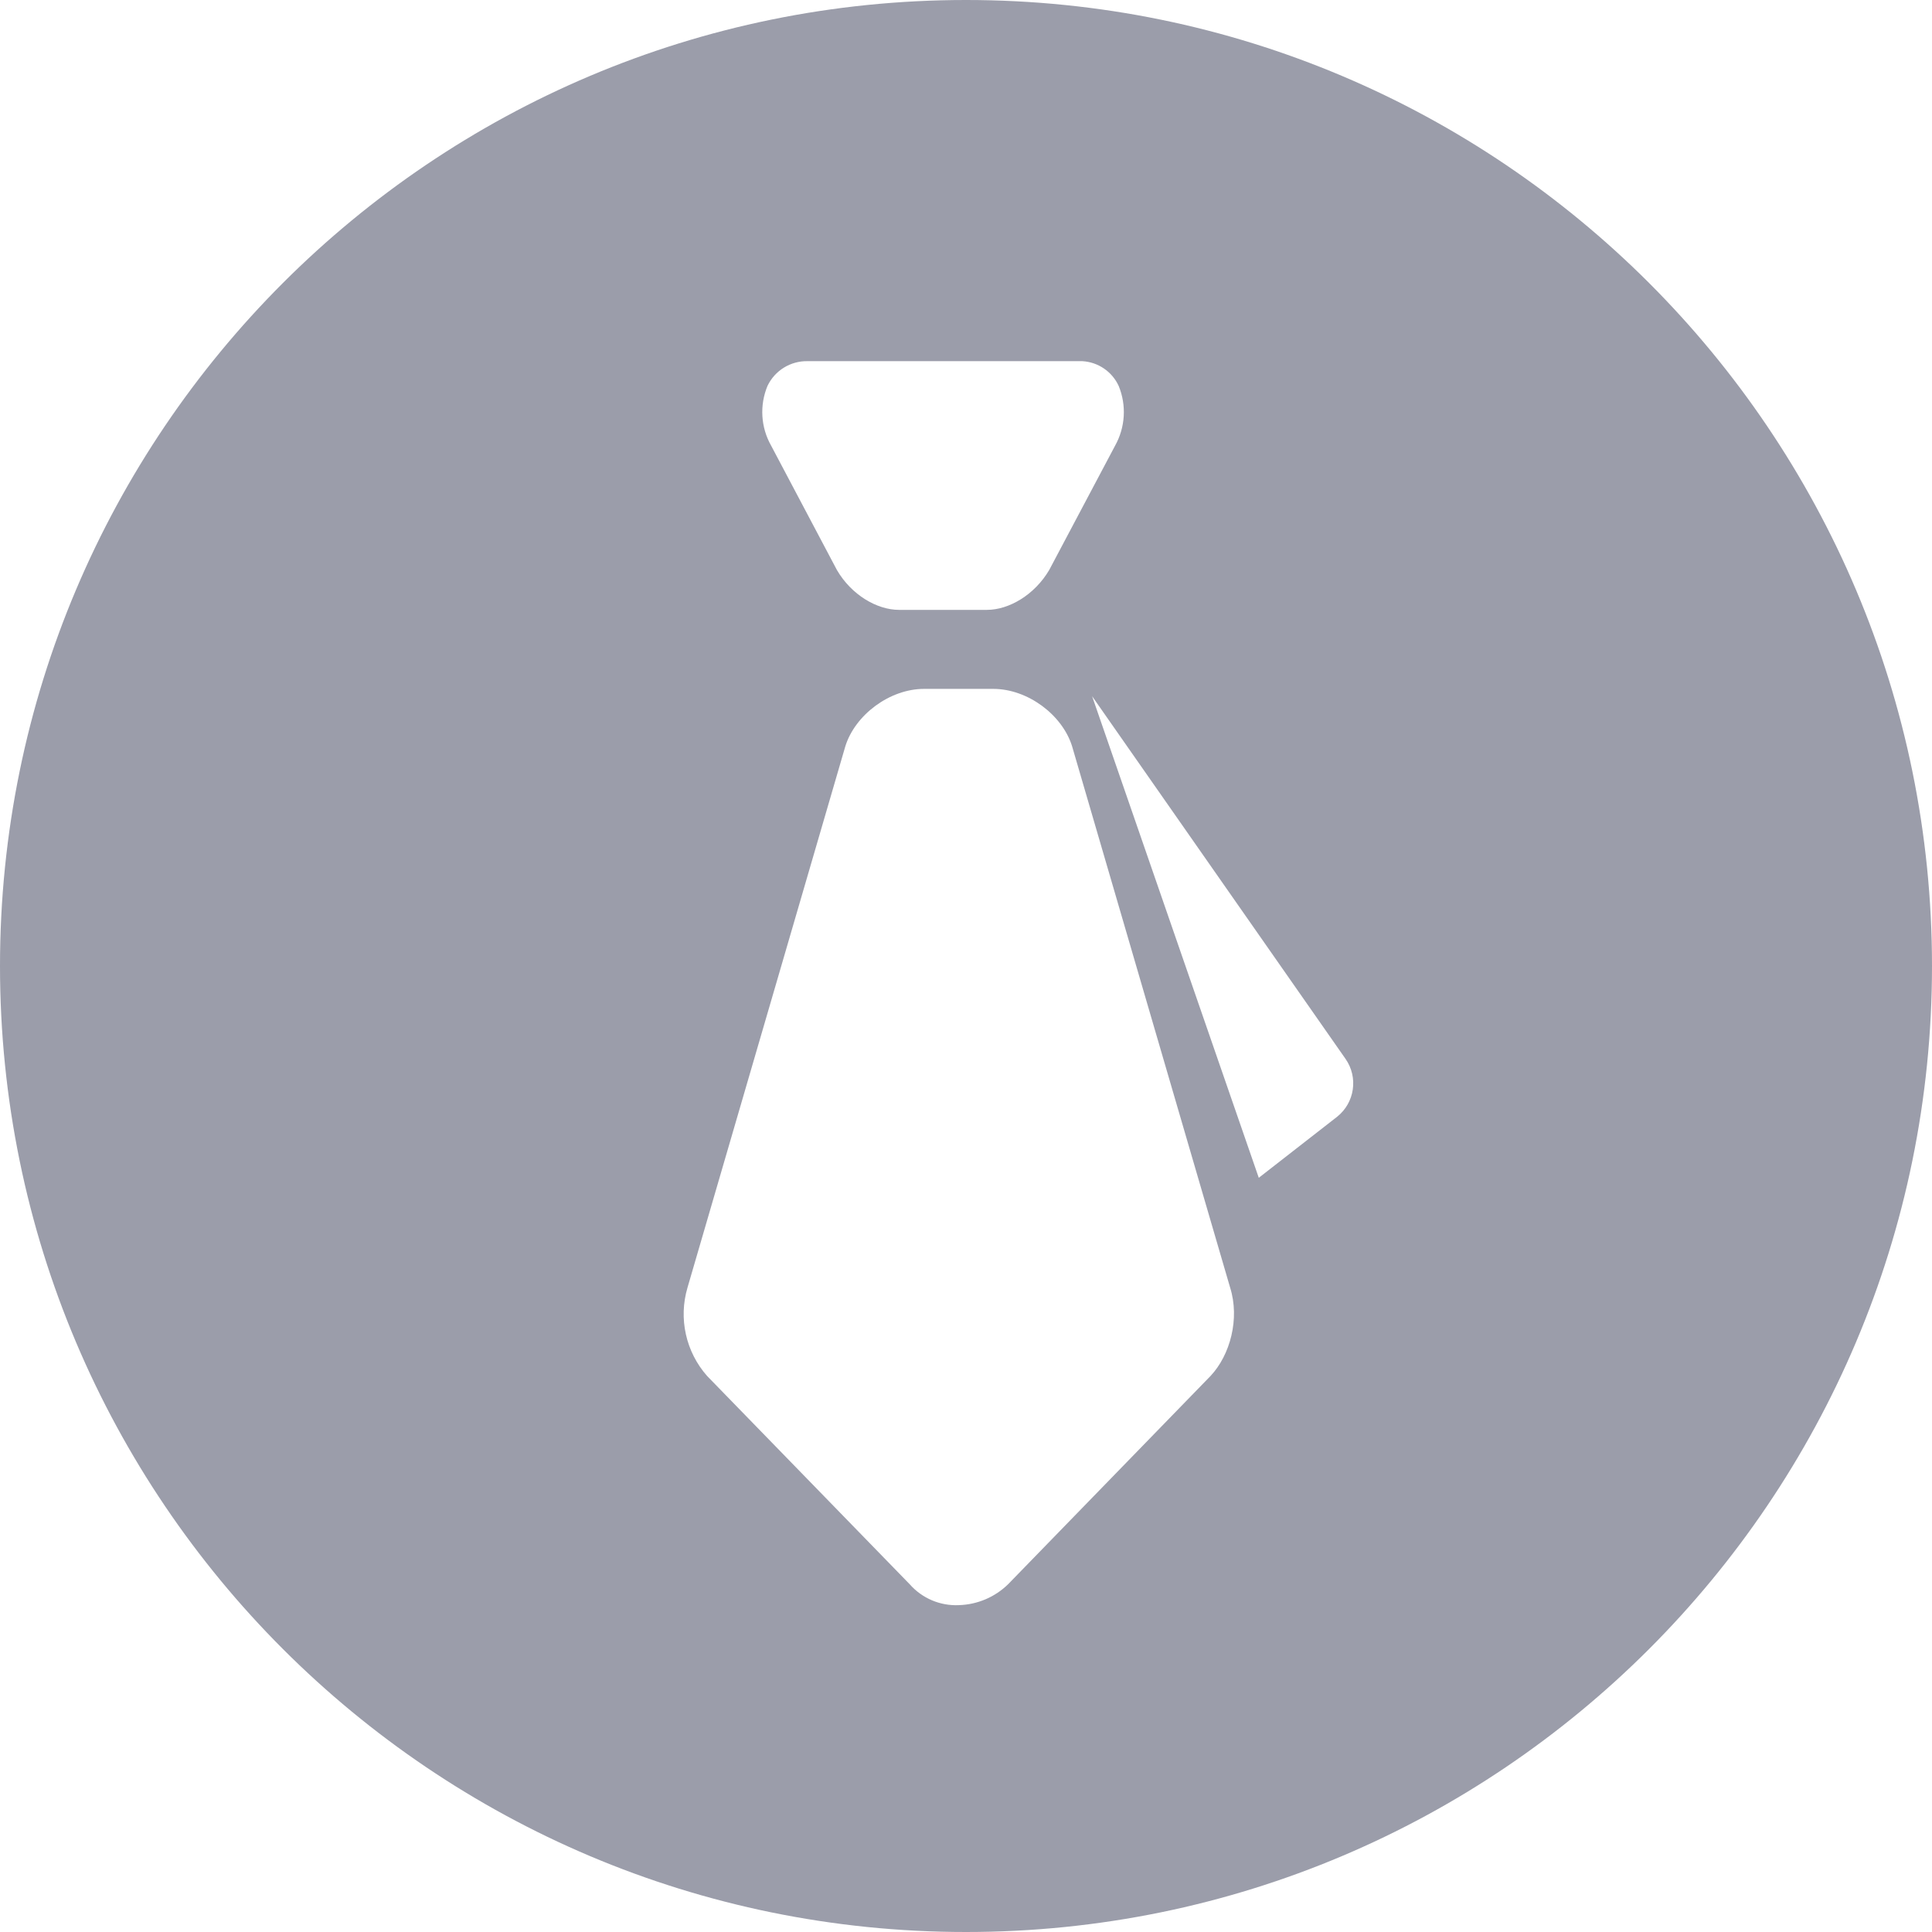 <?xml version="1.0" encoding="UTF-8"?>
<svg width="48px" height="48px" viewBox="0 0 48 48" version="1.1" xmlns="http://www.w3.org/2000/svg" xmlns:xlink="http://www.w3.org/1999/xlink">
    <title>求职招才</title>
    <g id="04-软件定制" stroke="none" stroke-width="1" fill="none" fill-rule="evenodd">
        <g id="小程序开发" transform="translate(-1073, -5888)" fill="#9B9DAA" fill-rule="nonzero">
            <g id="编组-24" transform="translate(0, 5432)">
                <g id="编组-40" transform="translate(737, 227)">
                    <g id="求职招才" transform="translate(336, 229)">
                        <rect id="矩形" opacity="0" x="0" y="0" width="48" height="48"></rect>
                        <path d="M24,0 C37.254,0 48,10.746 48,24 C48,37.254 37.254,48 24,48 C10.746,48 0,37.254 0,24 C0,10.746 10.746,0 24,0 Z M24.675,17.115 L22.96,17.115 C22.103,17.115 21.247,17.761 21.003,18.538 L17.081,31.989 C16.854,32.756 17.038,33.586 17.568,34.186 L22.601,39.36 C22.909,39.71 23.36,39.902 23.826,39.879 C24.283,39.865 24.719,39.68 25.046,39.36 L30.075,34.186 C30.562,33.669 30.807,32.766 30.562,31.989 L26.635,18.538 C26.392,17.761 25.535,17.115 24.676,17.115 L24.675,17.115 Z M27.132,17.294 L31.274,29.262 L33.221,27.745 C33.659,27.395 33.75,26.766 33.429,26.307 L27.131,17.294 L27.132,17.294 Z M26.888,8.973 L20.066,8.973 C19.641,8.964 19.251,9.205 19.068,9.588 C18.868,10.07 18.901,10.617 19.158,11.071 L20.793,14.162 C21.153,14.781 21.789,15.152 22.336,15.152 L24.52,15.152 C25.067,15.152 25.702,14.781 26.067,14.162 L27.704,11.073 C27.958,10.618 27.992,10.072 27.794,9.59 C27.63,9.231 27.28,8.994 26.887,8.973 L26.888,8.973 Z" id="形状"></path>
                    </g>
                </g>
            </g>
        </g>
    </g>
</svg>
